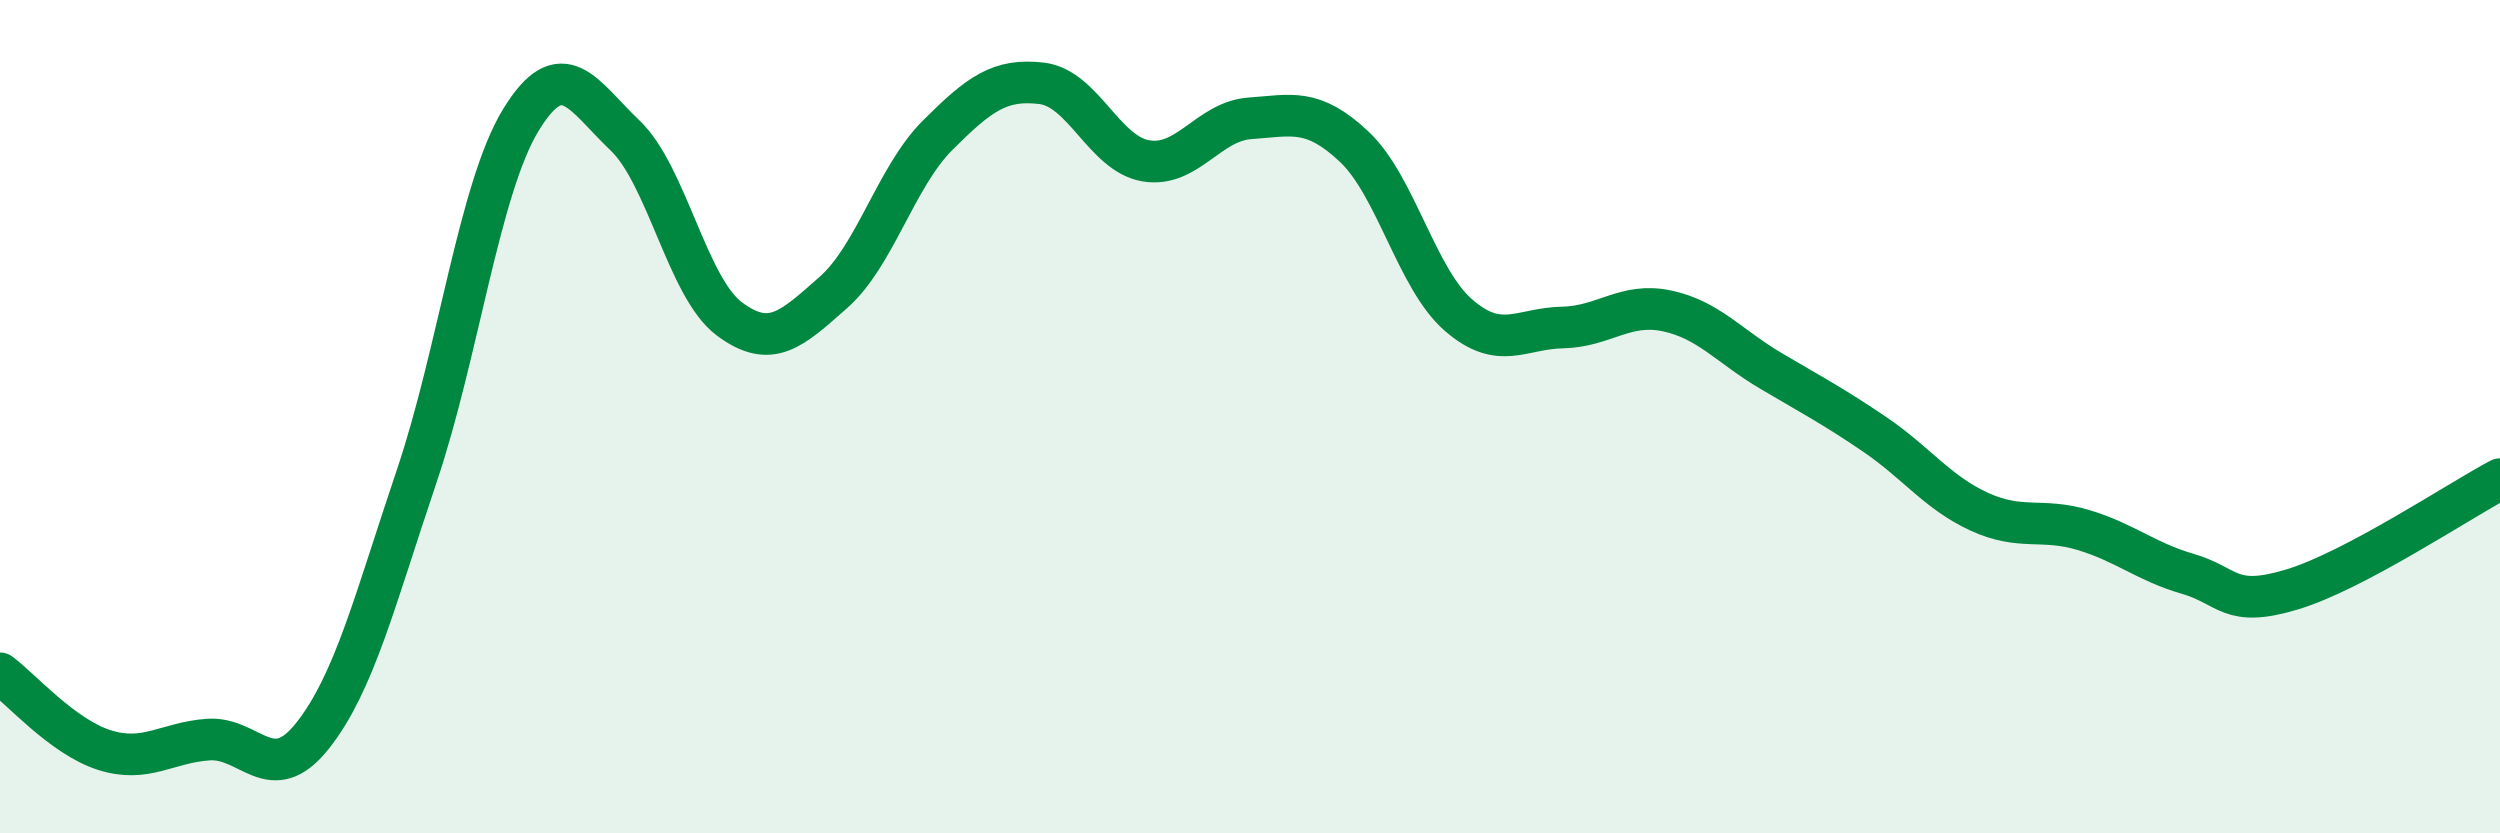 
    <svg width="60" height="20" viewBox="0 0 60 20" xmlns="http://www.w3.org/2000/svg">
      <path
        d="M 0,16.16 C 0.5,16.53 1.5,17.68 2.5,18 C 3.5,18.32 4,17.82 5,17.75 C 6,17.68 6.5,18.92 7.5,17.66 C 8.5,16.4 9,14.39 10,11.43 C 11,8.47 11.5,4.52 12.5,2.88 C 13.5,1.24 14,2.3 15,3.25 C 16,4.2 16.5,6.9 17.5,7.65 C 18.5,8.4 19,7.9 20,7.02 C 21,6.14 21.5,4.25 22.5,3.25 C 23.5,2.25 24,1.88 25,2 C 26,2.12 26.5,3.69 27.5,3.86 C 28.5,4.03 29,2.91 30,2.84 C 31,2.77 31.5,2.58 32.5,3.52 C 33.5,4.46 34,6.69 35,7.56 C 36,8.43 36.5,7.88 37.5,7.86 C 38.5,7.84 39,7.25 40,7.46 C 41,7.67 41.5,8.31 42.5,8.9 C 43.5,9.49 44,9.75 45,10.43 C 46,11.11 46.5,11.82 47.5,12.28 C 48.5,12.74 49,12.42 50,12.72 C 51,13.02 51.5,13.48 52.5,13.77 C 53.5,14.06 53.5,14.6 55,14.15 C 56.5,13.7 59,12.03 60,11.5L60 20L0 20Z"
        fill="#008740"
        opacity="0.1"
        stroke-linecap="round"
        stroke-linejoin="round"
      />
      <path
        d="M 0,16.16 C 0.5,16.53 1.5,17.68 2.5,18 C 3.5,18.32 4,17.82 5,17.75 C 6,17.68 6.5,18.92 7.5,17.66 C 8.5,16.4 9,14.39 10,11.43 C 11,8.47 11.5,4.52 12.5,2.88 C 13.5,1.24 14,2.3 15,3.25 C 16,4.2 16.5,6.9 17.5,7.65 C 18.5,8.4 19,7.9 20,7.02 C 21,6.14 21.5,4.25 22.5,3.25 C 23.5,2.25 24,1.88 25,2 C 26,2.12 26.5,3.69 27.5,3.86 C 28.5,4.03 29,2.91 30,2.84 C 31,2.77 31.5,2.58 32.5,3.52 C 33.5,4.46 34,6.69 35,7.56 C 36,8.43 36.5,7.88 37.5,7.86 C 38.5,7.84 39,7.25 40,7.46 C 41,7.67 41.5,8.31 42.5,8.9 C 43.5,9.49 44,9.75 45,10.43 C 46,11.11 46.5,11.82 47.5,12.28 C 48.5,12.74 49,12.42 50,12.72 C 51,13.02 51.5,13.48 52.5,13.77 C 53.5,14.06 53.5,14.6 55,14.15 C 56.5,13.7 59,12.03 60,11.5"
        stroke="#008740"
        stroke-width="1"
        fill="none"
        stroke-linecap="round"
        stroke-linejoin="round"
      />
    </svg>
  